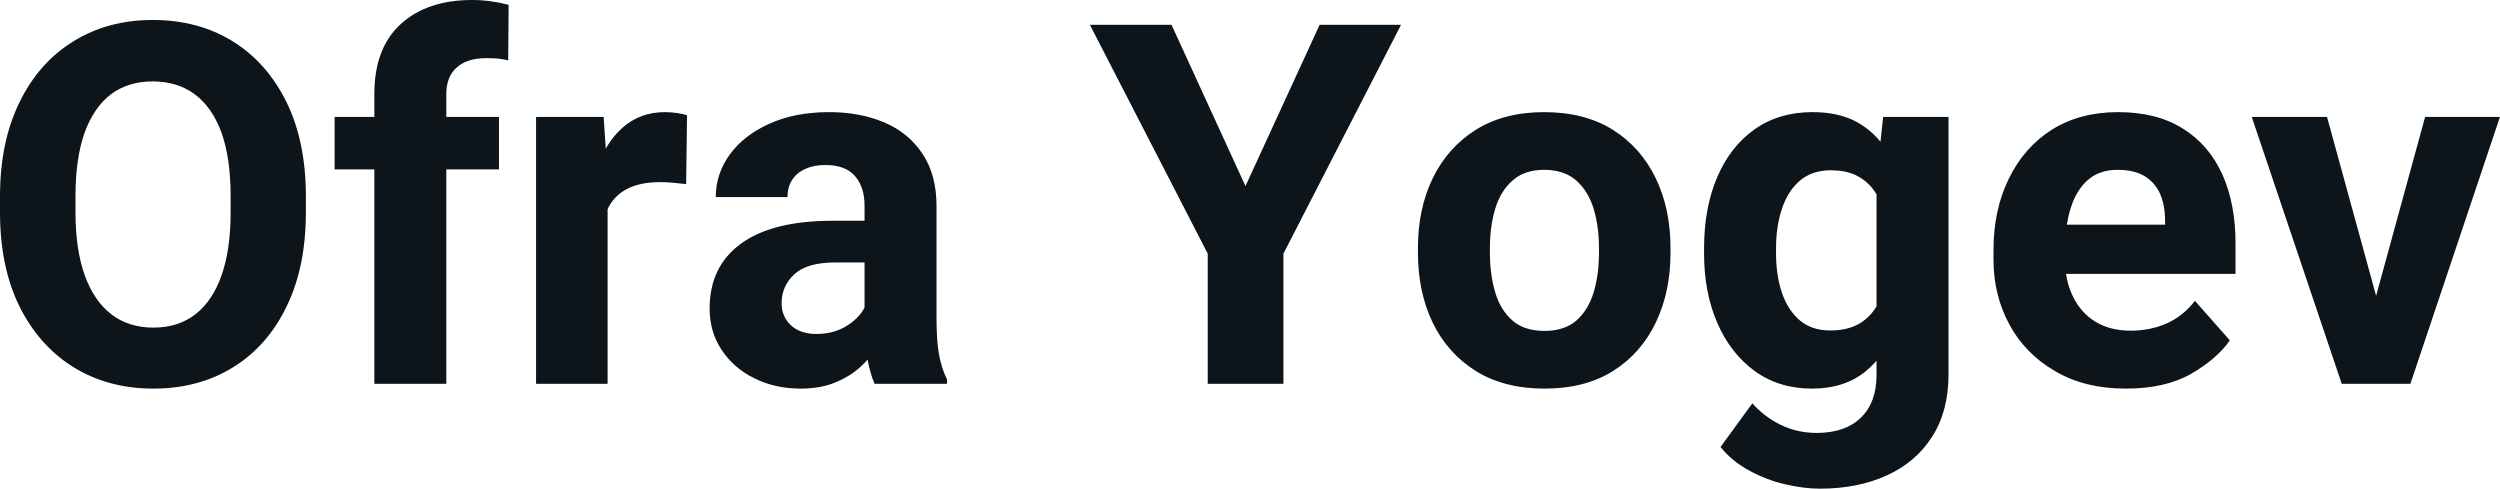 <svg fill="#0d141a" viewBox="0 0 113.933 22.27" height="100%" width="100%" xmlns="http://www.w3.org/2000/svg"><path preserveAspectRatio="none" d="M13.94 8.96L13.94 9.67Q13.94 12.17 13.06 13.97Q12.19 15.77 10.62 16.74Q9.05 17.71 6.99 17.71L6.99 17.71Q4.94 17.71 3.36 16.74Q1.79 15.77 0.89 13.97Q0 12.17 0 9.67L0 9.67L0 8.96Q0 6.46 0.89 4.66Q1.77 2.85 3.35 1.88Q4.92 0.91 6.96 0.91L6.96 0.91Q9.03 0.91 10.60 1.88Q12.17 2.85 13.06 4.66Q13.94 6.46 13.94 8.96L13.94 8.96ZM10.51 9.67L10.51 8.94Q10.51 7.23 10.10 6.06Q9.68 4.90 8.88 4.30Q8.09 3.71 6.96 3.71L6.96 3.71Q5.84 3.71 5.05 4.30Q4.27 4.90 3.85 6.06Q3.44 7.23 3.44 8.94L3.44 8.94L3.44 9.67Q3.44 11.37 3.86 12.54Q4.28 13.71 5.07 14.32Q5.86 14.93 6.99 14.93L6.99 14.93Q8.12 14.93 8.91 14.32Q9.69 13.71 10.10 12.54Q10.51 11.37 10.51 9.67L10.51 9.67ZM20.34 17.49L17.06 17.49L17.06 4.28Q17.06 2.20 18.26 1.10Q19.46 0 21.52 0L21.52 0Q21.97 0 22.38 0.06Q22.80 0.12 23.18 0.22L23.18 0.22L23.16 2.75Q22.94 2.70 22.70 2.67Q22.45 2.65 22.16 2.65L22.16 2.65Q21.29 2.65 20.82 3.07Q20.34 3.49 20.34 4.28L20.34 4.28L20.34 17.49ZM22.74 5.33L22.74 7.72L15.25 7.72L15.25 5.33L22.74 5.33ZM27.69 8.04L27.69 17.49L24.43 17.49L24.43 5.33L27.51 5.33L27.69 8.04ZM31.31 5.26L31.27 8.39Q31.02 8.36 30.69 8.33Q30.36 8.30 30.10 8.30L30.10 8.30Q29.20 8.30 28.62 8.59Q28.03 8.88 27.74 9.43Q27.46 9.98 27.44 10.79L27.44 10.79L26.77 10.57Q26.77 8.98 27.18 7.75Q27.58 6.52 28.37 5.82Q29.17 5.11 30.30 5.11L30.30 5.11Q30.56 5.11 30.85 5.15Q31.14 5.19 31.31 5.26L31.31 5.26ZM39.40 14.69L39.40 9.37Q39.40 8.52 38.96 8.02Q38.53 7.52 37.61 7.52L37.61 7.52Q37.08 7.52 36.70 7.70Q36.31 7.87 36.10 8.20Q35.89 8.52 35.89 8.98L35.89 8.98L32.62 8.98Q32.62 7.92 33.26 7.04Q33.89 6.17 35.06 5.64Q36.22 5.11 37.79 5.11L37.79 5.11Q39.19 5.11 40.30 5.58Q41.41 6.05 42.04 7.01Q42.68 7.96 42.68 9.39L42.68 9.39L42.68 14.52Q42.68 15.55 42.80 16.19Q42.92 16.82 43.16 17.29L43.16 17.29L43.16 17.49L39.86 17.49Q39.63 16.98 39.51 16.22Q39.40 15.46 39.40 14.69L39.40 14.69ZM39.82 10.06L39.82 11.96L38.08 11.96Q36.79 11.96 36.21 12.49Q35.62 13.03 35.62 13.82L35.62 13.82Q35.62 14.42 36.04 14.82Q36.47 15.22 37.20 15.22L37.20 15.22Q37.91 15.22 38.45 14.93Q38.98 14.64 39.27 14.23Q39.56 13.82 39.55 13.48L39.55 13.48L40.43 14.89Q40.27 15.35 39.96 15.84Q39.65 16.33 39.18 16.75Q38.71 17.17 38.04 17.44Q37.38 17.71 36.49 17.71L36.49 17.71Q35.32 17.71 34.38 17.24Q33.44 16.78 32.89 15.95Q32.34 15.13 32.34 14.06L32.34 14.06Q32.34 12.15 33.76 11.11Q35.19 10.06 37.96 10.06L37.96 10.06L39.82 10.06ZM53.39 1.13L56.76 8.48L60.14 1.13L63.85 1.13L58.49 11.56L58.49 17.49L55.04 17.49L55.04 11.56L49.67 1.13L53.39 1.13ZM64.62 11.53L64.62 11.30Q64.62 9.52 65.29 8.13Q65.97 6.73 67.25 5.92Q68.54 5.11 70.37 5.11L70.37 5.11Q72.22 5.11 73.51 5.92Q74.79 6.73 75.46 8.13Q76.13 9.52 76.13 11.30L76.13 11.30L76.13 11.53Q76.13 13.30 75.46 14.70Q74.79 16.10 73.51 16.91Q72.23 17.71 70.39 17.71L70.39 17.71Q68.55 17.71 67.26 16.91Q65.97 16.10 65.29 14.70Q64.62 13.30 64.62 11.53L64.62 11.53ZM67.90 11.30L67.90 11.53Q67.90 12.51 68.14 13.32Q68.38 14.13 68.93 14.61Q69.47 15.08 70.39 15.08L70.39 15.08Q71.29 15.08 71.84 14.61Q72.38 14.13 72.63 13.32Q72.87 12.51 72.87 11.53L72.87 11.53L72.87 11.30Q72.87 10.33 72.63 9.52Q72.38 8.71 71.84 8.23Q71.29 7.74 70.37 7.74L70.37 7.74Q69.47 7.74 68.93 8.23Q68.38 8.71 68.14 9.52Q67.90 10.33 67.90 11.30L67.90 11.30ZM82.94 22.27L82.94 22.27Q82.21 22.27 81.35 22.07Q80.49 21.87 79.71 21.44Q78.93 21.02 78.41 20.37L78.41 20.37L79.86 18.38Q80.42 19.01 81.17 19.37Q81.92 19.73 82.79 19.73L82.79 19.73Q84.08 19.73 84.80 19.04Q85.52 18.35 85.52 17.08L85.52 17.08L85.52 8.15L85.82 5.33L88.80 5.33L88.80 17.07Q88.80 18.73 88.06 19.89Q87.32 21.06 86.00 21.66Q84.68 22.27 82.94 22.27ZM82.58 17.71L82.58 17.71Q81.07 17.71 79.97 16.91Q78.86 16.10 78.26 14.71Q77.66 13.32 77.66 11.56L77.66 11.56L77.66 11.32Q77.66 9.47 78.26 8.07Q78.86 6.67 79.97 5.89Q81.07 5.11 82.60 5.11L82.60 5.11Q83.81 5.11 84.64 5.57Q85.46 6.03 85.99 6.86Q86.52 7.69 86.82 8.82Q87.13 9.94 87.29 11.26L87.29 11.26L87.29 11.70Q87.07 13.39 86.54 14.75Q86.00 16.10 85.04 16.91Q84.07 17.71 82.58 17.71ZM83.41 15.06L83.41 15.06Q84.28 15.06 84.83 14.69Q85.39 14.32 85.67 13.66Q85.95 12.99 86.00 12.14L86.00 12.14L86.00 10.83Q85.97 10.11 85.81 9.54Q85.64 8.97 85.33 8.58Q85.01 8.19 84.55 7.97Q84.08 7.76 83.43 7.76L83.43 7.76Q82.59 7.76 82.03 8.23Q81.48 8.70 81.21 9.51Q80.94 10.31 80.94 11.32L80.94 11.32L80.94 11.56Q80.94 12.53 81.20 13.32Q81.47 14.12 82.01 14.59Q82.56 15.06 83.41 15.06ZM96.89 17.71L96.89 17.71Q95.00 17.71 93.65 16.91Q92.29 16.12 91.57 14.78Q90.85 13.45 90.85 11.83L90.85 11.83L90.85 11.39Q90.85 9.56 91.55 8.14Q92.24 6.72 93.51 5.91Q94.79 5.11 96.53 5.11L96.53 5.11Q98.29 5.11 99.48 5.86Q100.67 6.60 101.28 7.95Q101.88 9.29 101.88 11.08L101.88 11.08L101.88 12.48L92.26 12.48L92.26 10.24L98.67 10.24L98.67 9.98Q98.66 9.34 98.44 8.83Q98.21 8.32 97.74 8.03Q97.27 7.74 96.50 7.74L96.50 7.74Q95.66 7.74 95.13 8.22Q94.61 8.69 94.36 9.51Q94.11 10.33 94.11 11.39L94.11 11.39L94.11 11.83Q94.11 12.78 94.47 13.51Q94.82 14.24 95.49 14.66Q96.17 15.07 97.10 15.07L97.10 15.07Q97.99 15.07 98.74 14.74Q99.49 14.41 100.03 13.71L100.03 13.71L101.62 15.51Q101.05 16.34 99.87 17.03Q98.68 17.71 96.89 17.71ZM107.86 15.04L110.52 5.33L113.93 5.33L109.85 17.49L107.77 17.49L107.86 15.04ZM106.05 5.33L108.72 15.06L108.80 17.49L106.72 17.49L102.62 5.33L106.05 5.33Z"></path></svg>